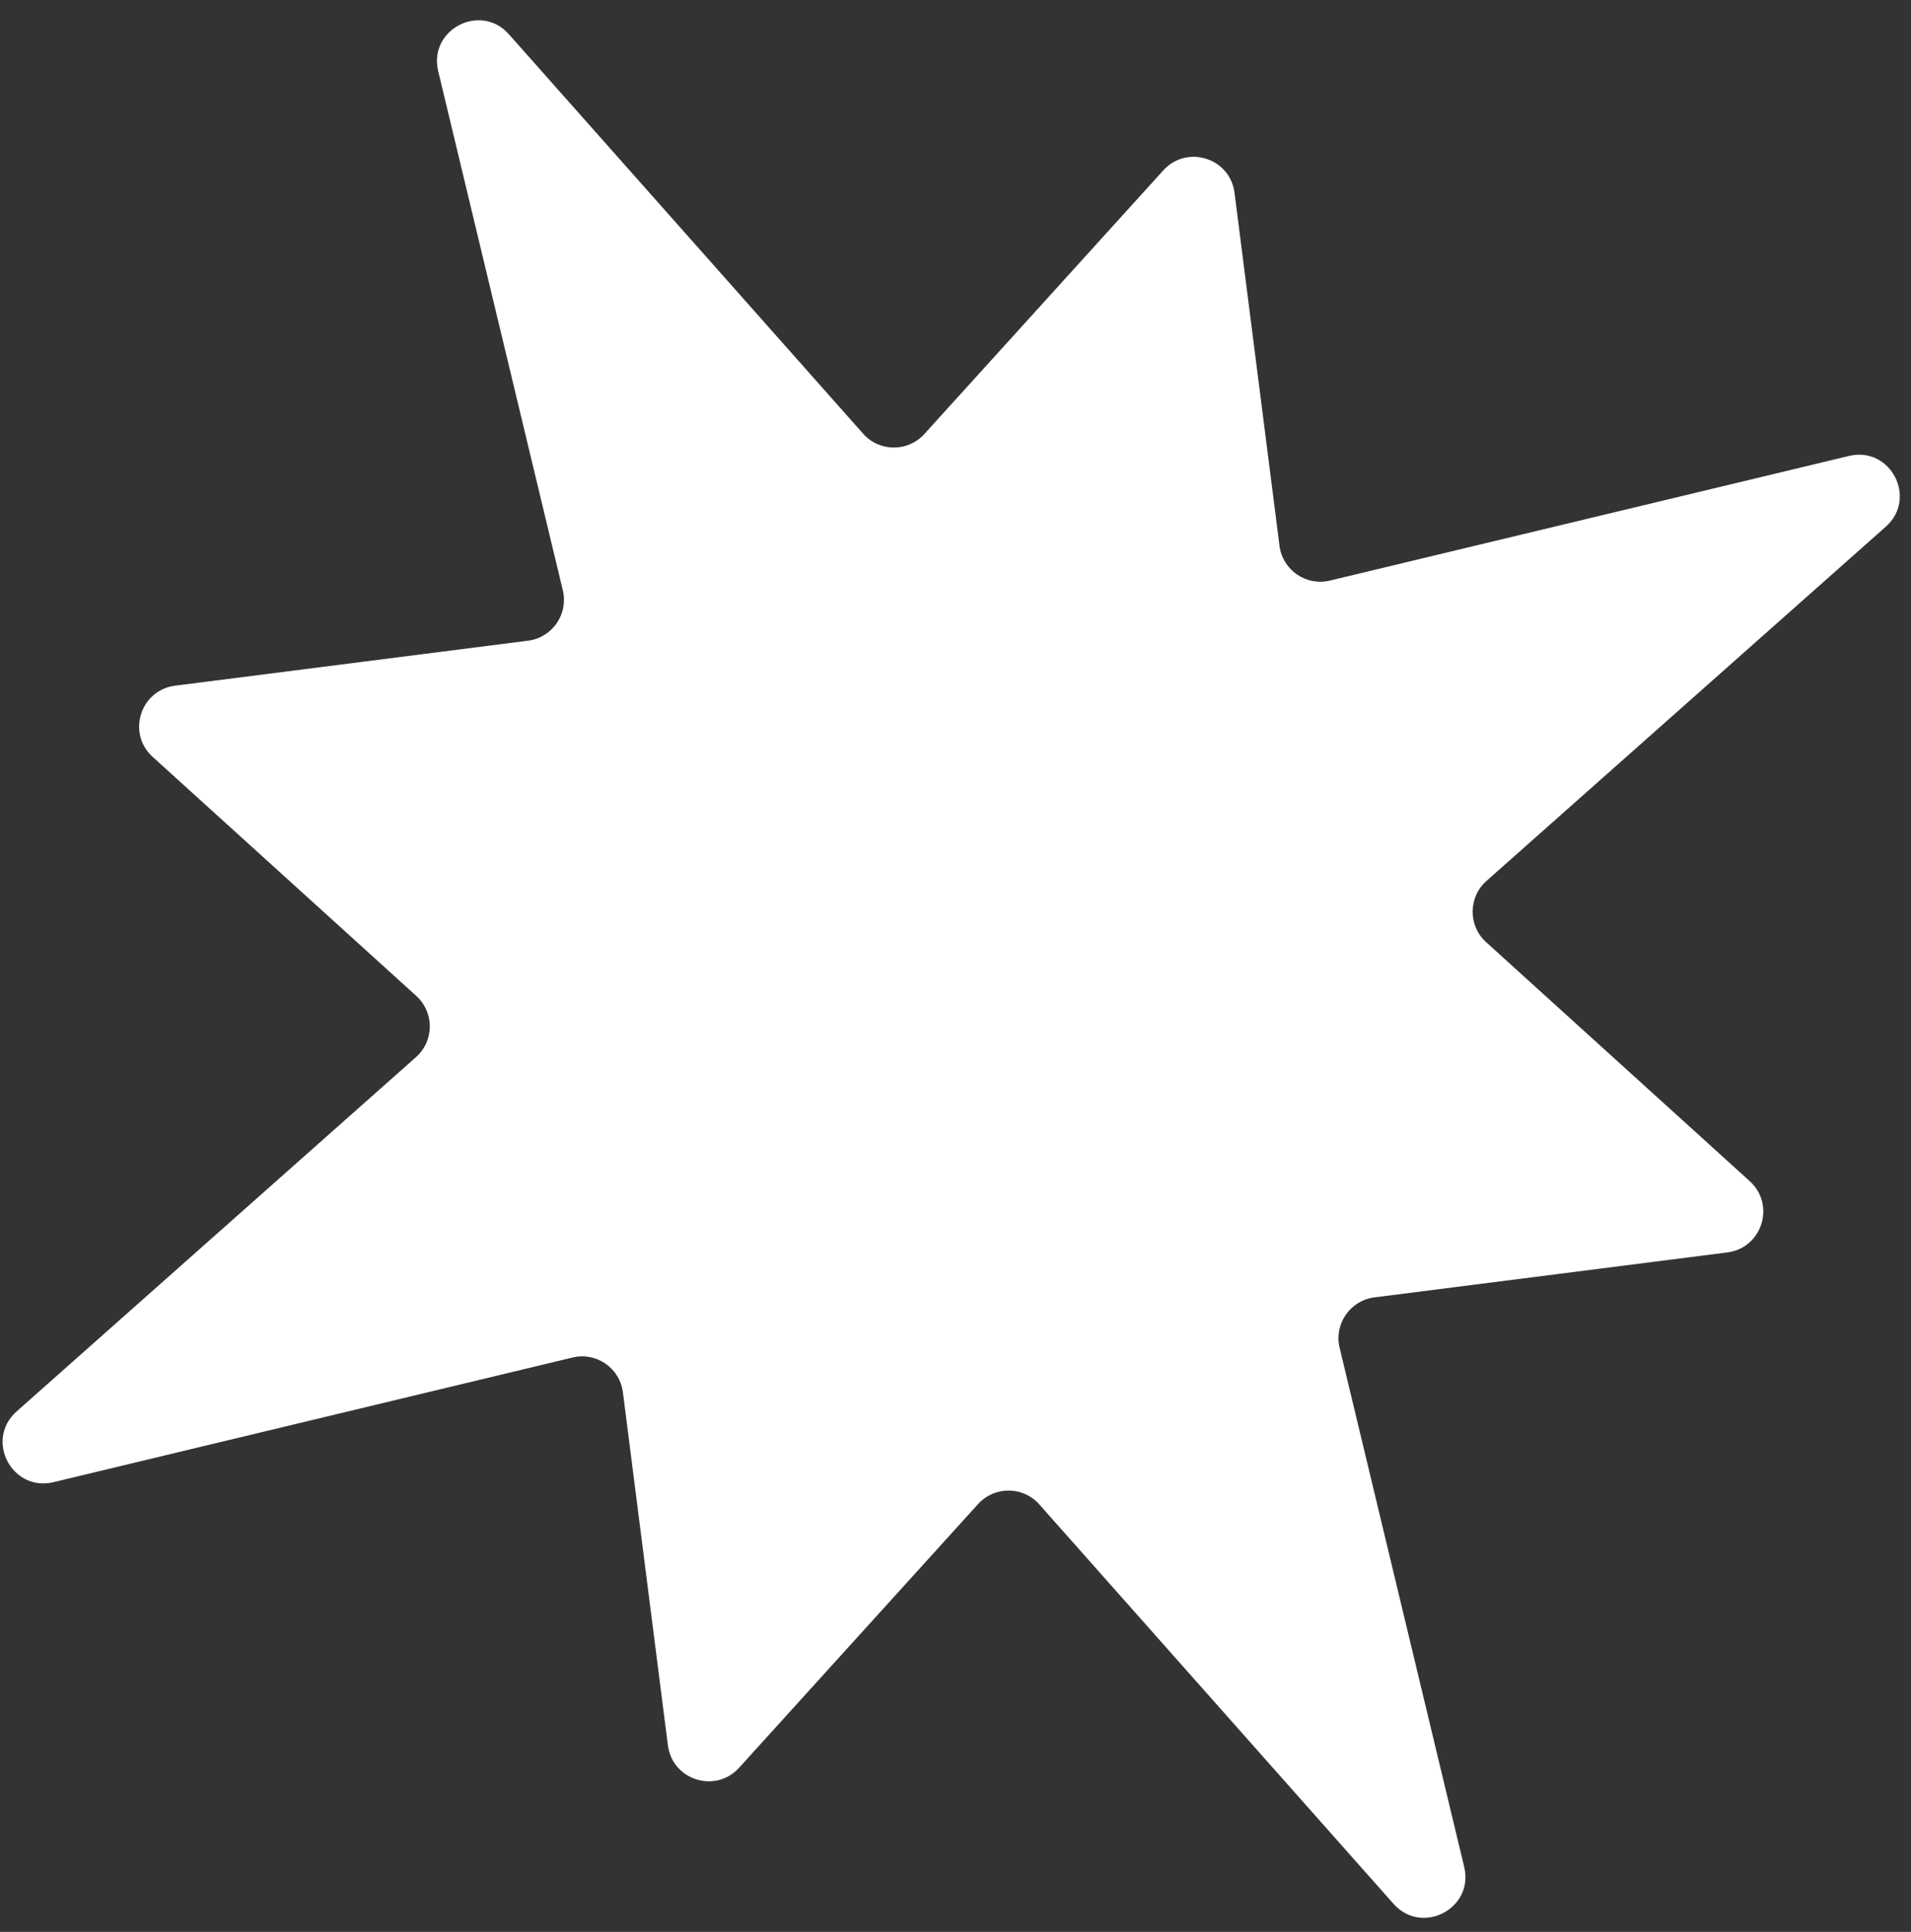 <?xml version="1.0" encoding="UTF-8"?> <svg xmlns="http://www.w3.org/2000/svg" width="93" height="94" viewBox="0 0 93 94" fill="none"><rect x="0" y="0" width="93" height="94" fill="#333333" stroke="none"/><path d="M44.983 21.119C44.183 22.001 42.795 21.994 42.005 21.103L24.766 1.668C23.385 0.11 20.839 1.437 21.325 3.462L27.39 28.723C27.668 29.88 26.879 31.023 25.698 31.174L8.52 33.363C6.826 33.579 6.165 35.682 7.43 36.828L20.26 48.459C21.142 49.258 21.135 50.647 20.244 51.437L0.808 68.676C-0.749 70.057 0.578 72.603 2.602 72.117L27.863 66.052C29.021 65.774 30.164 66.563 30.314 67.744L32.504 84.922C32.719 86.616 34.822 87.278 35.969 86.012L47.599 73.182C48.399 72.3 49.787 72.308 50.577 73.198L67.816 92.634C69.198 94.192 71.743 92.864 71.257 90.84L65.193 65.578C64.915 64.421 65.704 63.278 66.885 63.127L84.063 60.938C85.757 60.722 86.418 58.619 85.153 57.472L72.323 45.842C71.441 45.043 71.448 43.654 72.339 42.864L91.774 25.626C93.332 24.244 92.005 21.699 89.98 22.185L64.719 28.249C63.561 28.527 62.419 27.738 62.268 26.558L60.079 9.379C59.863 7.685 57.76 7.024 56.613 8.289L44.983 21.119Z" fill="white"></path></svg> 